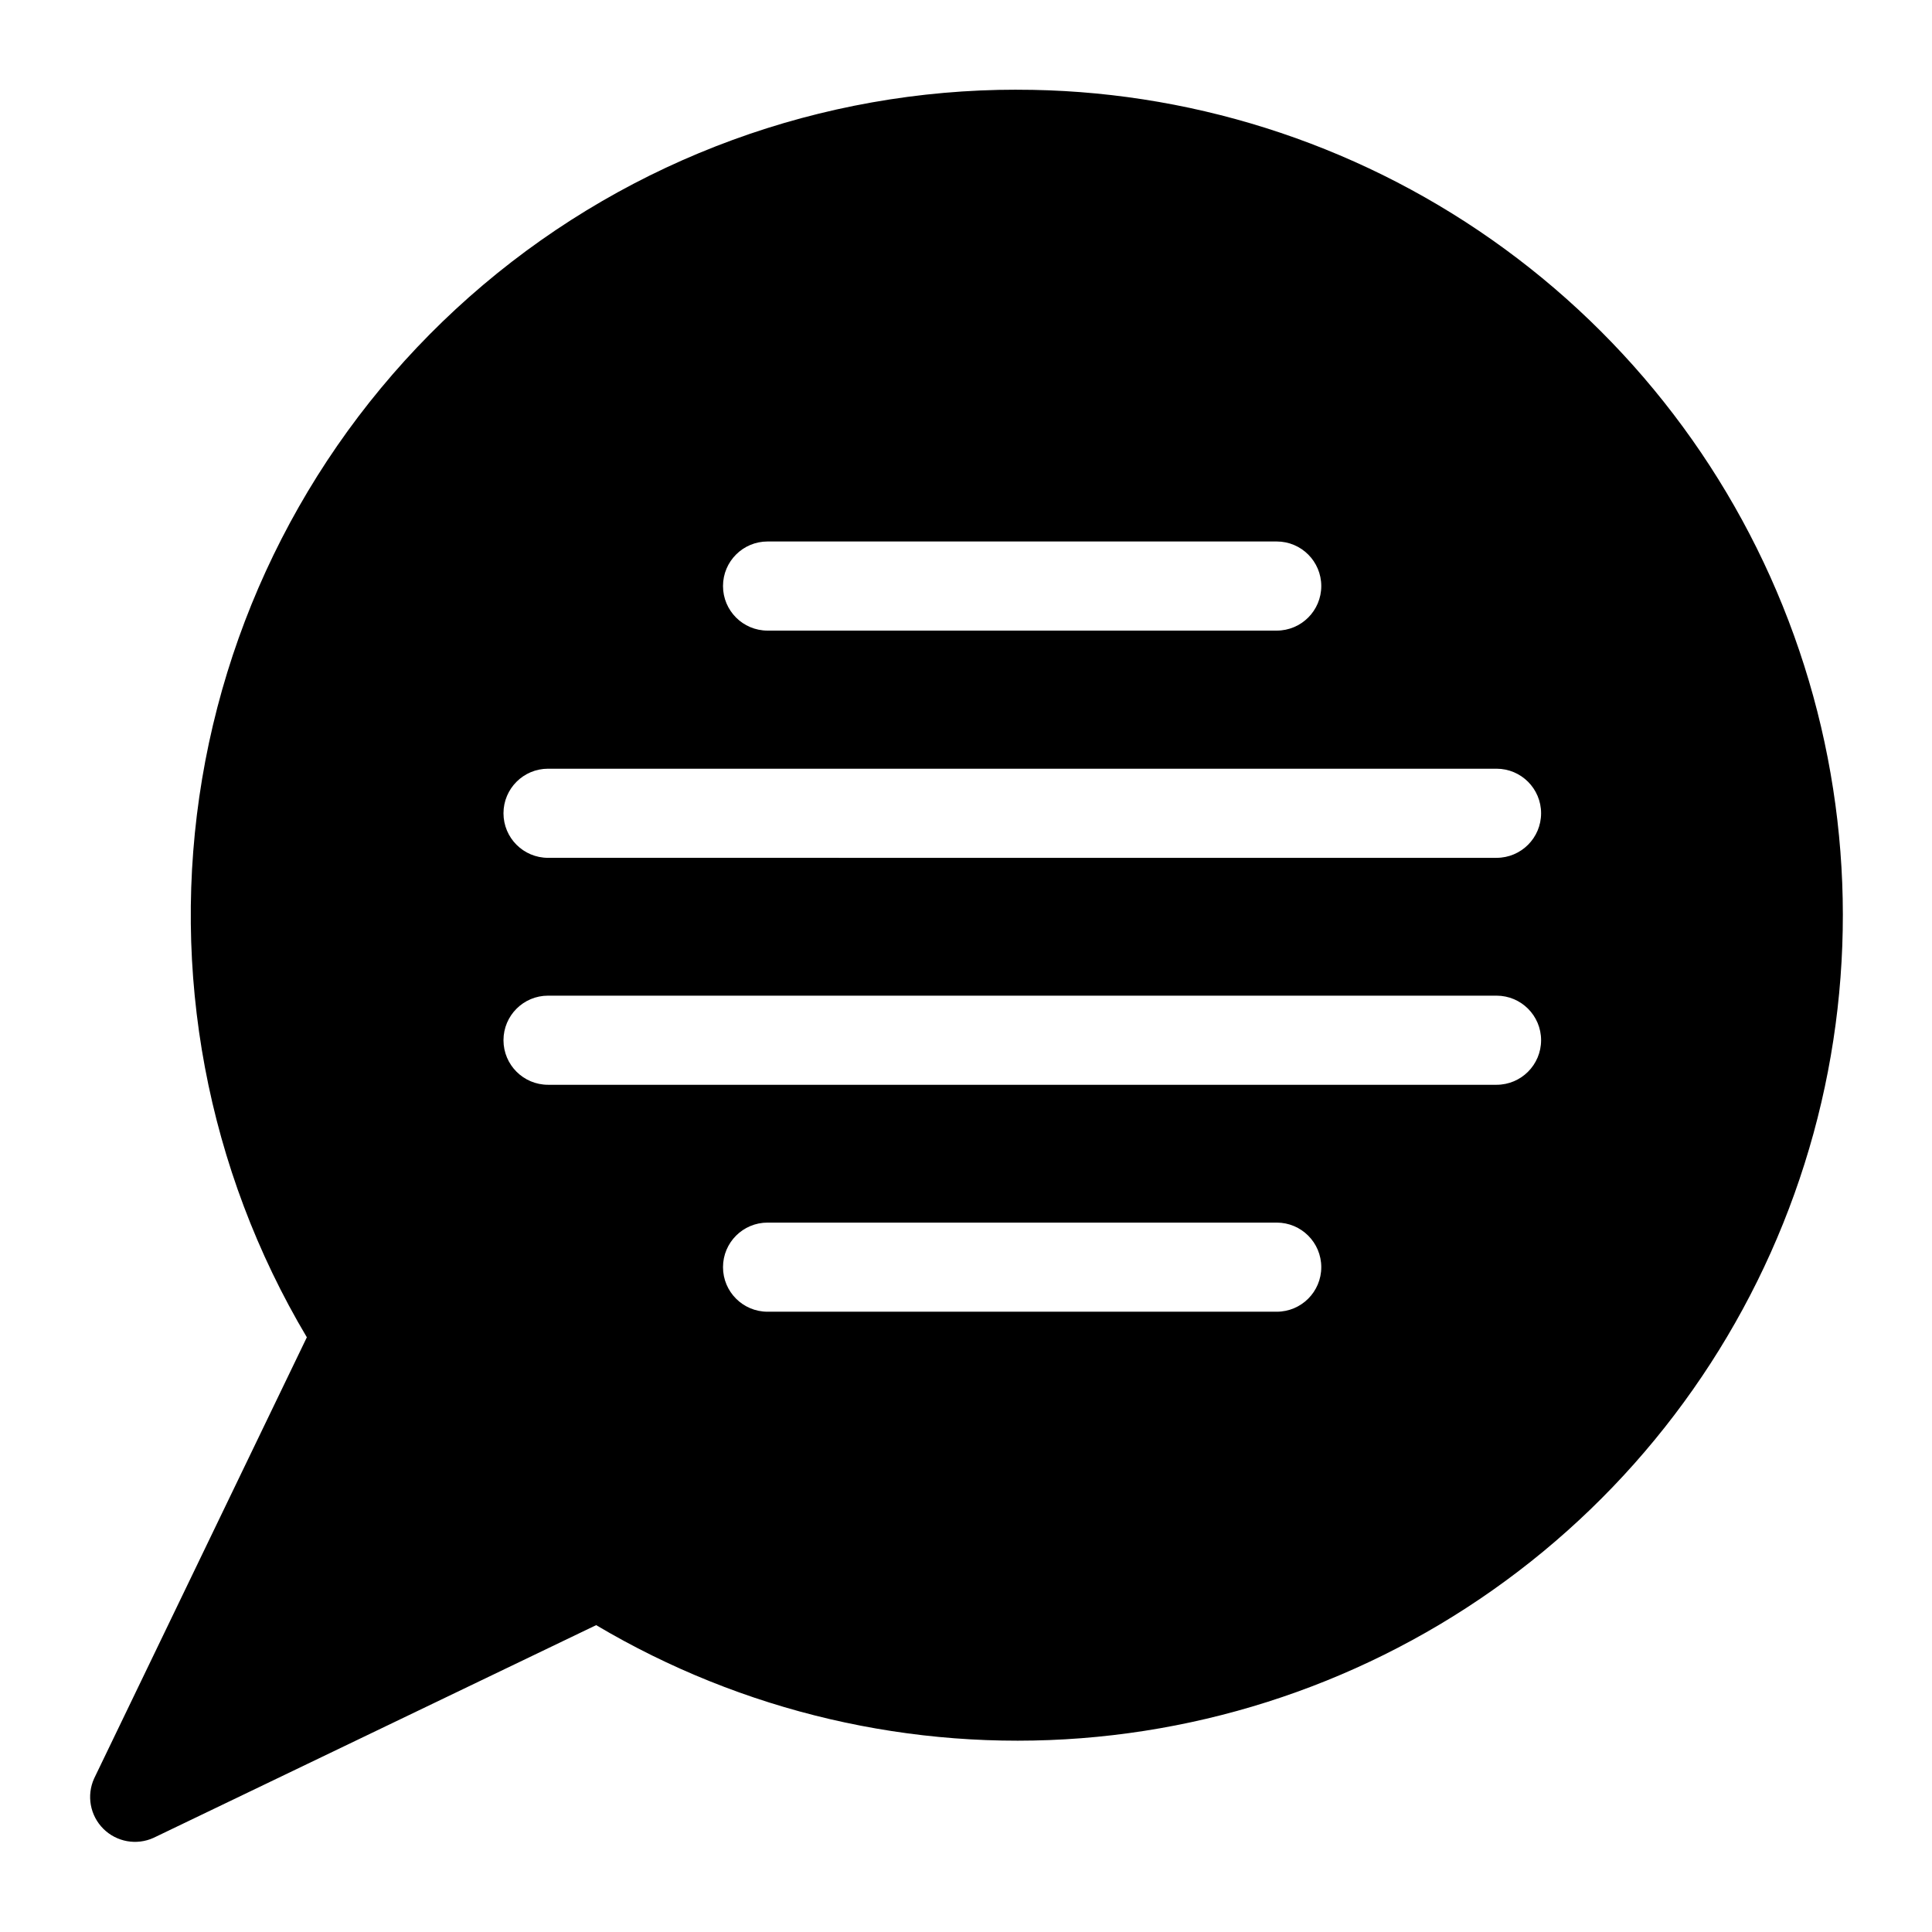 <?xml version="1.0" encoding="UTF-8"?>
<!-- The Best Svg Icon site in the world: iconSvg.co, Visit us! https://iconsvg.co -->
<svg fill="#000000" width="800px" height="800px" version="1.1" viewBox="144 144 512 512" xmlns="http://www.w3.org/2000/svg">
 <path d="m413.46 167.77c-51.777-0.031-101.89 18.301-141.42 51.738s-65.922 79.816-74.477 130.88c-8.555 51.066 1.281 103.51 27.754 148.01l-56.363 116.9c-2.055 4.512-1.09 9.828 2.414 13.332 3.508 3.508 8.82 4.469 13.332 2.414l117.29-56.363c38.746 22.988 83.641 33.453 128.56 29.965s87.66-20.758 122.39-49.449c34.73-28.691 59.758-67.41 71.664-110.86 11.902-43.449 10.098-89.516-5.164-131.9-15.258-42.391-43.234-79.031-80.102-104.92-36.871-25.895-80.832-39.77-125.88-39.738zm-66.047 119.73h134.93c6.519 0 11.809 5.285 11.809 11.809 0 6.519-5.289 11.809-11.809 11.809h-134.93c-6.523 0-11.809-5.289-11.809-11.809 0-6.523 5.285-11.809 11.809-11.809zm134.93 204.12h-134.93c-6.523 0-11.809-5.285-11.809-11.809 0-6.519 5.285-11.809 11.809-11.809h134.93c6.519 0 11.809 5.289 11.809 11.809 0 6.523-5.289 11.809-11.809 11.809zm58.254-60.141h-251.36c-6.519 0-11.809-5.289-11.809-11.809 0-6.523 5.289-11.809 11.809-11.809h251.36c6.519 0 11.809 5.285 11.809 11.809 0 6.519-5.289 11.809-11.809 11.809zm0-60.141-251.36-0.004c-6.519 0-11.809-5.285-11.809-11.809 0-6.519 5.289-11.809 11.809-11.809h251.36c6.519 0 11.809 5.289 11.809 11.809 0 6.523-5.289 11.809-11.809 11.809z"/>
</svg>